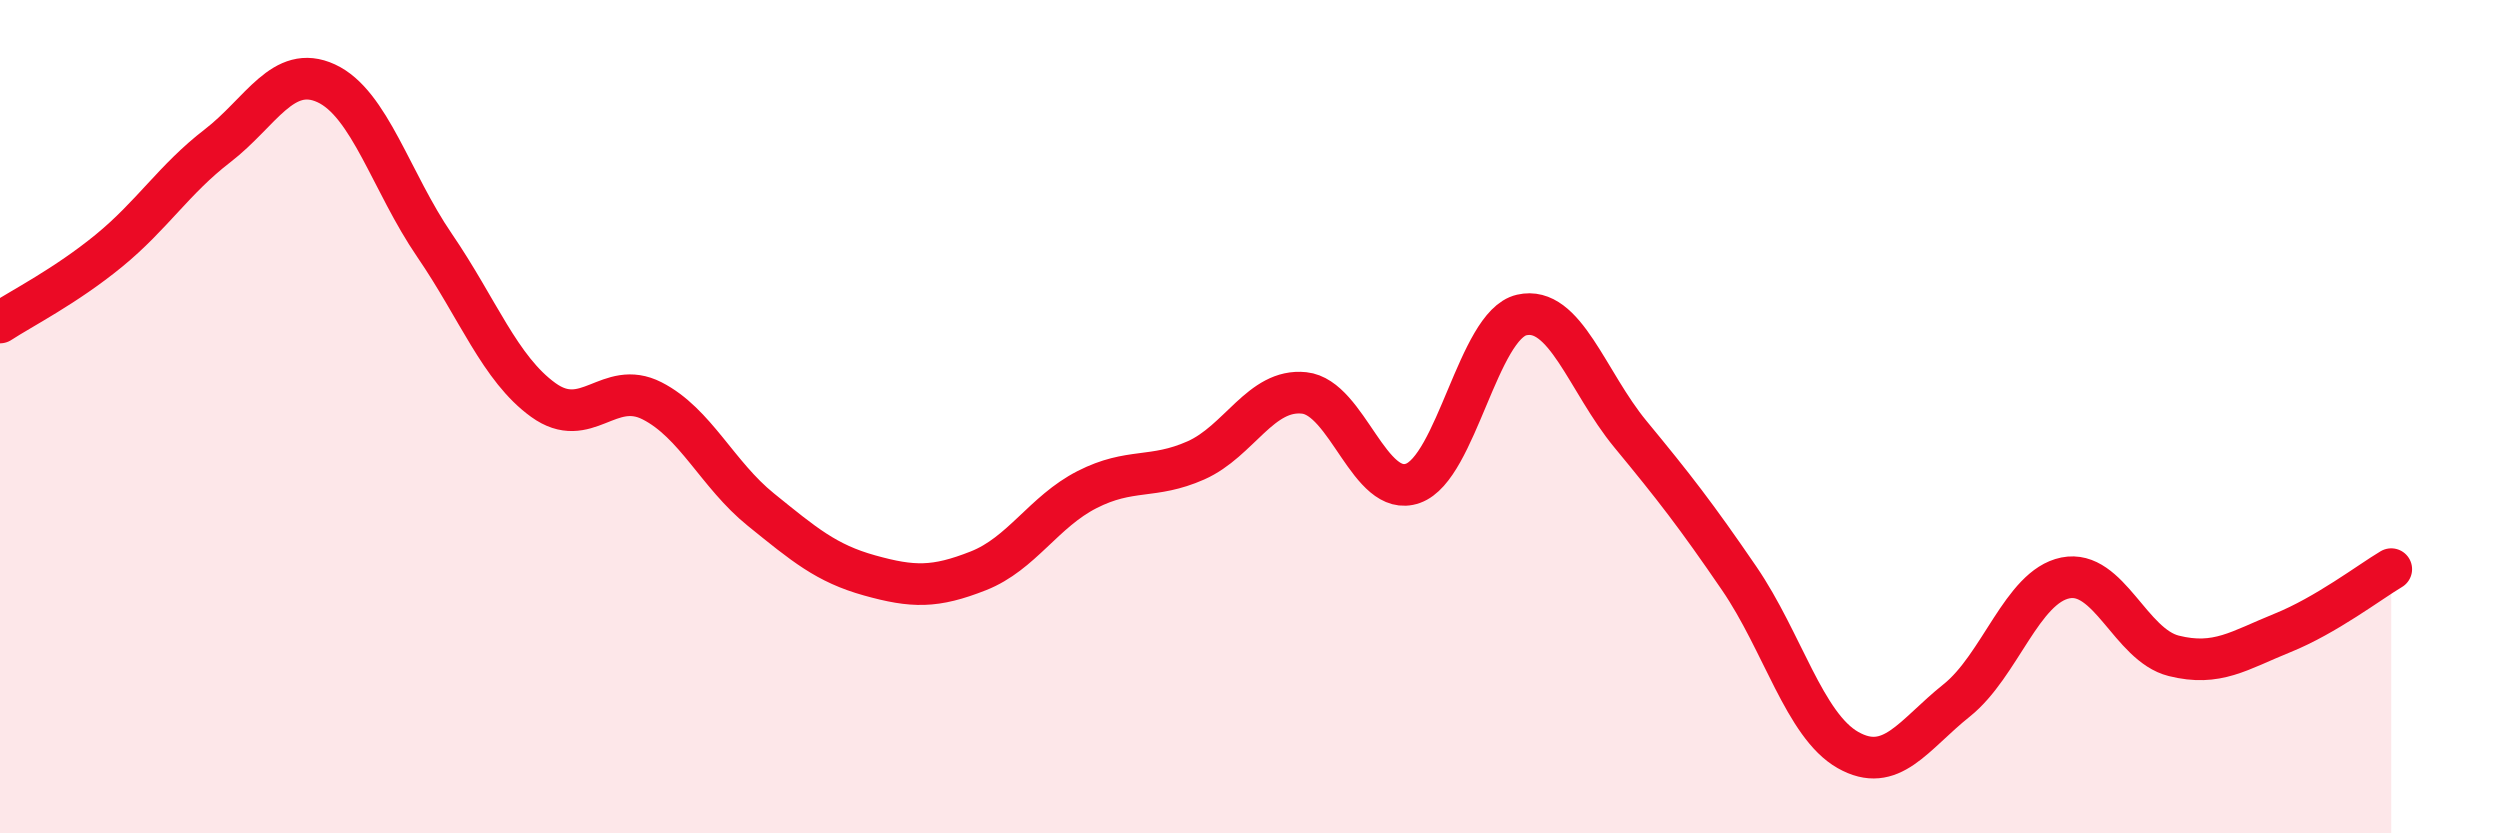 
    <svg width="60" height="20" viewBox="0 0 60 20" xmlns="http://www.w3.org/2000/svg">
      <path
        d="M 0,7.74 C 0.52,7.4 1.57,6.87 2.61,6.02 C 3.65,5.17 4.18,4.3 5.22,3.5 C 6.26,2.7 6.79,1.52 7.83,2 C 8.87,2.48 9.39,4.37 10.43,5.89 C 11.47,7.41 12,8.85 13.04,9.6 C 14.08,10.35 14.61,9.09 15.65,9.62 C 16.69,10.15 17.22,11.39 18.26,12.23 C 19.3,13.07 19.83,13.52 20.87,13.81 C 21.91,14.1 22.44,14.11 23.48,13.7 C 24.52,13.29 25.05,12.28 26.09,11.75 C 27.13,11.22 27.66,11.51 28.7,11.05 C 29.74,10.59 30.26,9.32 31.3,9.43 C 32.34,9.54 32.87,11.97 33.91,11.6 C 34.95,11.23 35.48,7.8 36.52,7.56 C 37.56,7.32 38.09,9.16 39.13,10.42 C 40.17,11.68 40.7,12.36 41.74,13.88 C 42.78,15.4 43.31,17.41 44.35,18 C 45.39,18.59 45.92,17.64 46.96,16.81 C 48,15.98 48.53,14.08 49.57,13.87 C 50.61,13.66 51.13,15.48 52.17,15.74 C 53.21,16 53.74,15.61 54.78,15.19 C 55.82,14.77 56.87,13.97 57.39,13.66L57.39 20L0 20Z"
        fill="#EB0A25"
        opacity="0.1"
        stroke-linecap="round"
        stroke-linejoin="round"
      />
      <path
        d="M 0,7.74 C 0.52,7.4 1.57,6.87 2.61,6.02 C 3.65,5.17 4.18,4.3 5.22,3.5 C 6.26,2.7 6.79,1.52 7.83,2 C 8.87,2.48 9.39,4.37 10.43,5.89 C 11.47,7.41 12,8.85 13.04,9.6 C 14.08,10.35 14.61,9.09 15.65,9.62 C 16.69,10.15 17.22,11.39 18.26,12.23 C 19.3,13.07 19.83,13.52 20.87,13.81 C 21.91,14.1 22.44,14.11 23.48,13.7 C 24.52,13.29 25.05,12.28 26.09,11.75 C 27.13,11.22 27.66,11.51 28.7,11.05 C 29.74,10.59 30.26,9.32 31.3,9.43 C 32.34,9.54 32.87,11.97 33.91,11.6 C 34.95,11.23 35.48,7.8 36.52,7.56 C 37.56,7.32 38.09,9.16 39.13,10.42 C 40.17,11.68 40.7,12.36 41.74,13.88 C 42.78,15.4 43.31,17.41 44.35,18 C 45.39,18.59 45.92,17.64 46.96,16.81 C 48,15.98 48.53,14.08 49.57,13.87 C 50.61,13.66 51.13,15.48 52.17,15.74 C 53.21,16 53.74,15.61 54.78,15.19 C 55.82,14.77 56.87,13.97 57.39,13.66"
        stroke="#EB0A25"
        stroke-width="1"
        fill="none"
        stroke-linecap="round"
        stroke-linejoin="round"
      />
    </svg>
  